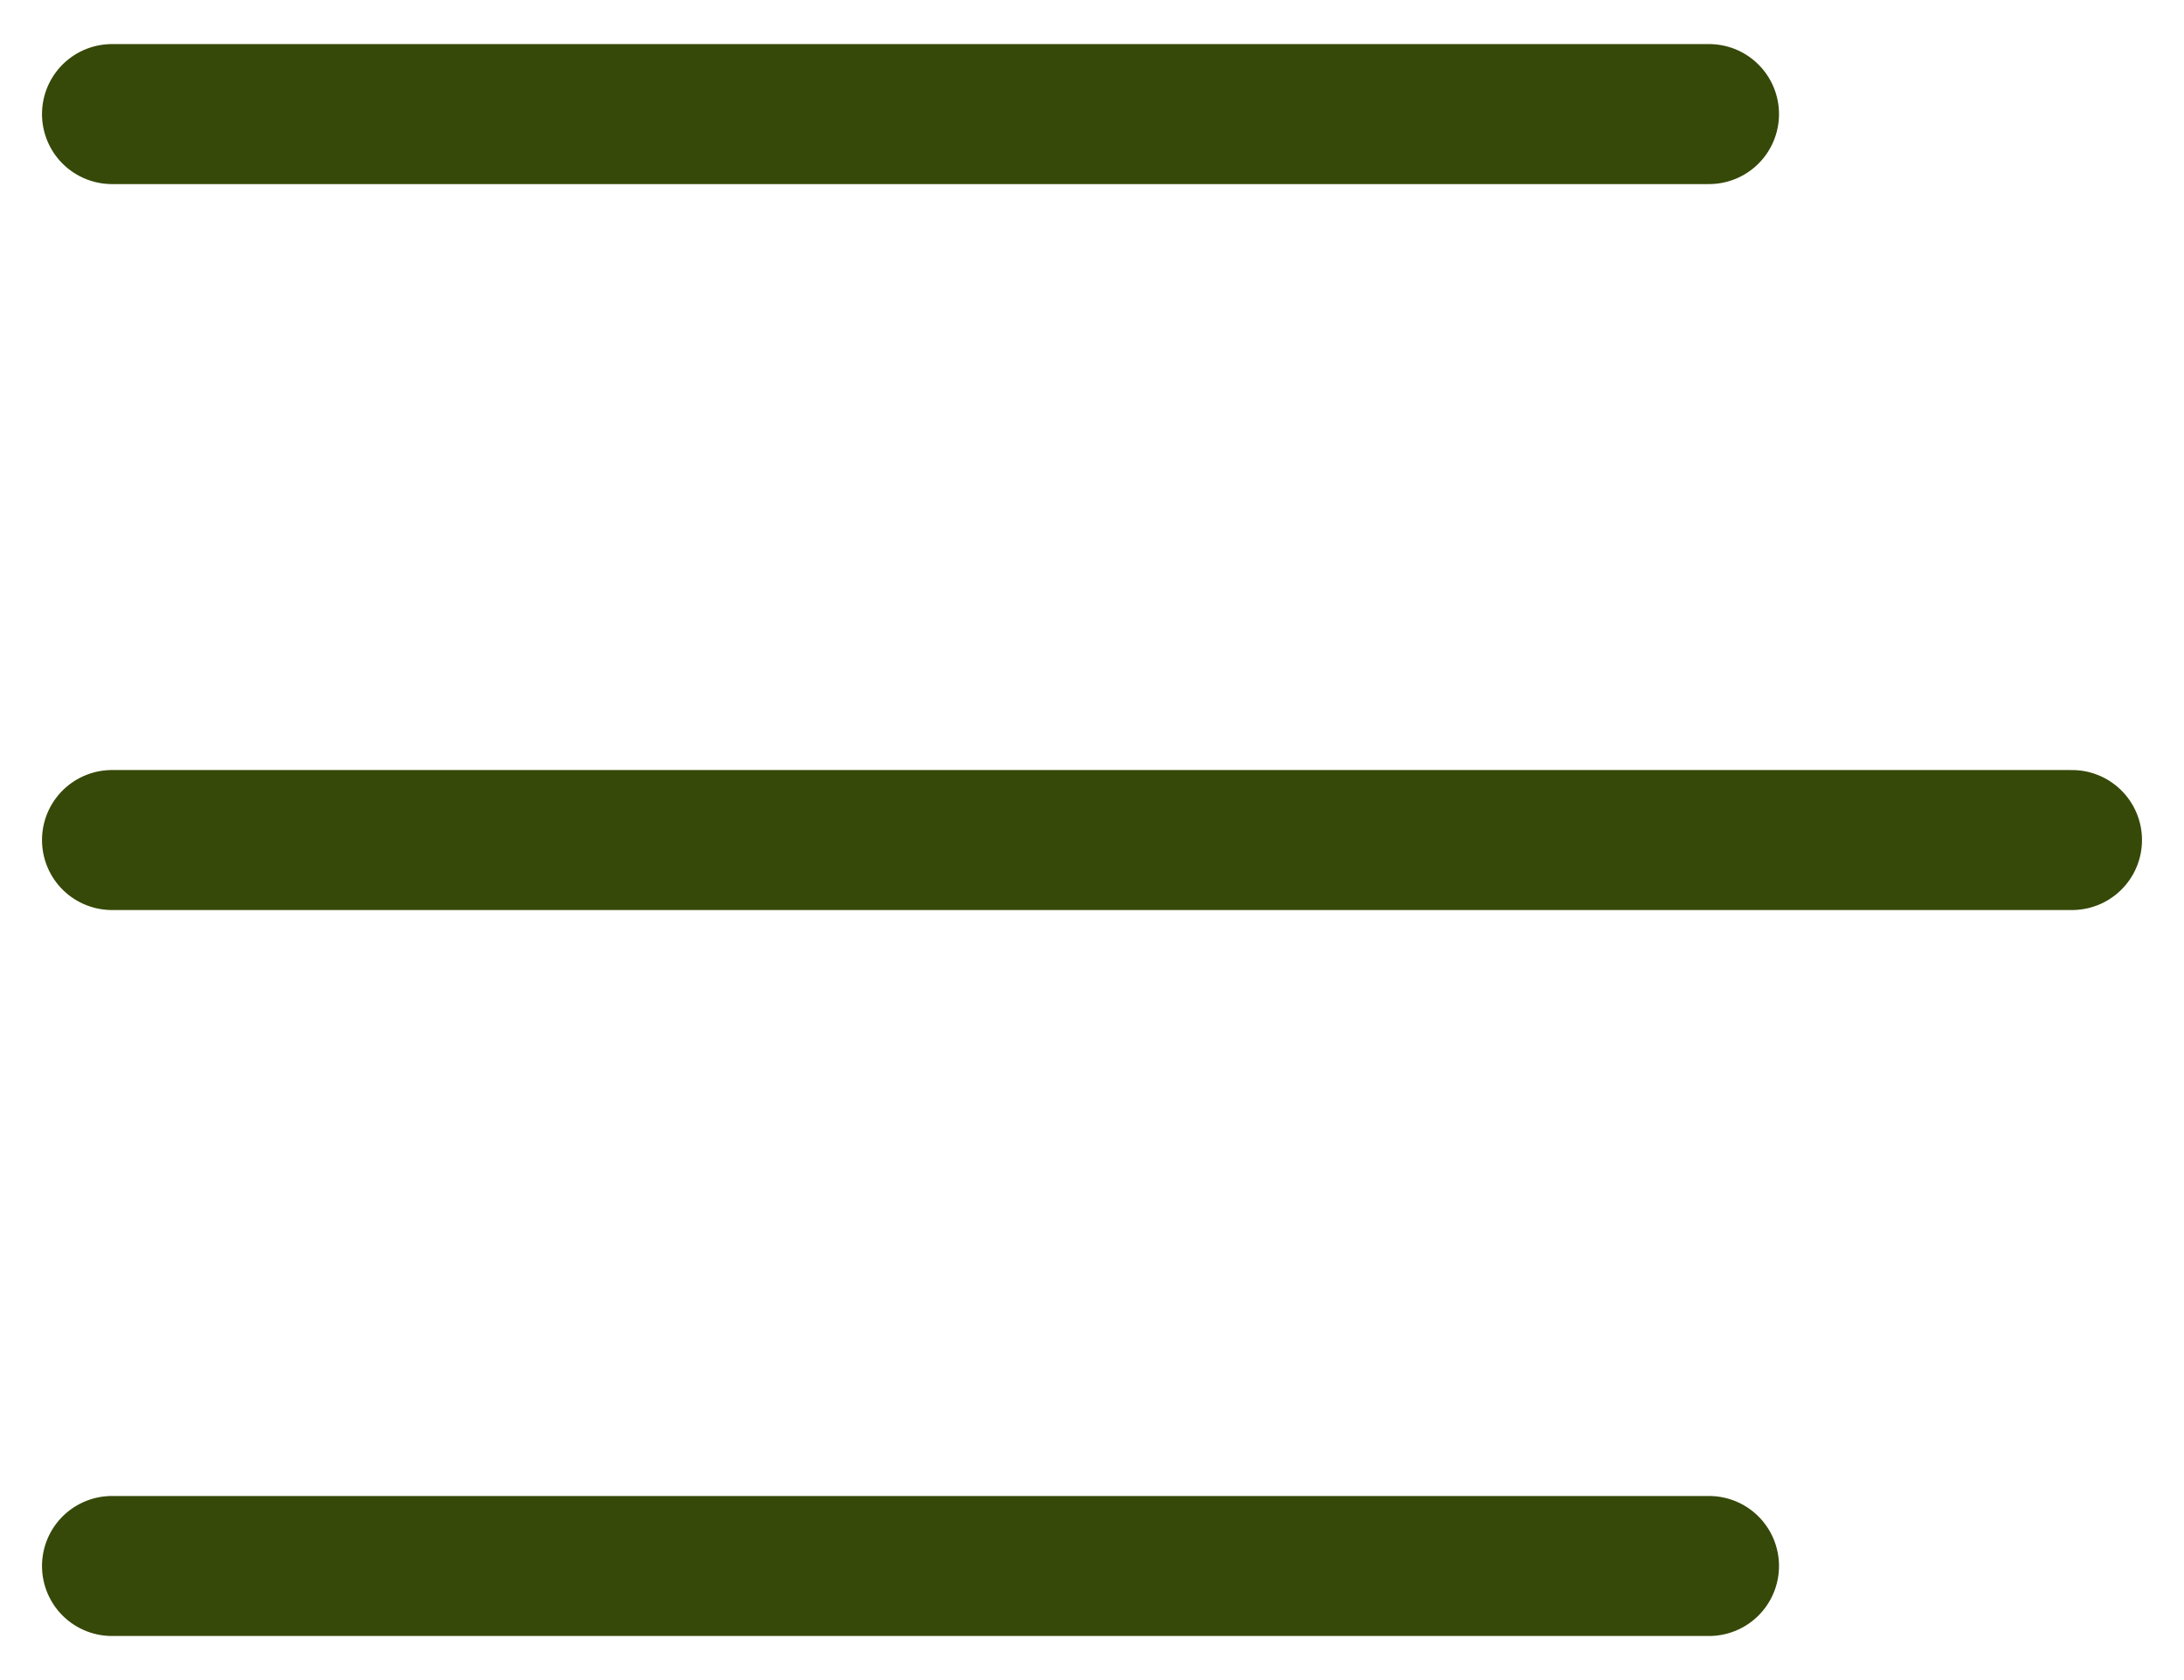 <svg width="39" height="30" viewBox="0 0 39 30" fill="none" xmlns="http://www.w3.org/2000/svg">
<path d="M2 2.037H30.518" stroke="#364908" stroke-width="2.5" stroke-linecap="round"/>
<path d="M2 15H37" stroke="#364908" stroke-width="2.5" stroke-linecap="round"/>
<path d="M2 27.963H30.518" stroke="#364908" stroke-width="2.5" stroke-linecap="round"/>
</svg>

